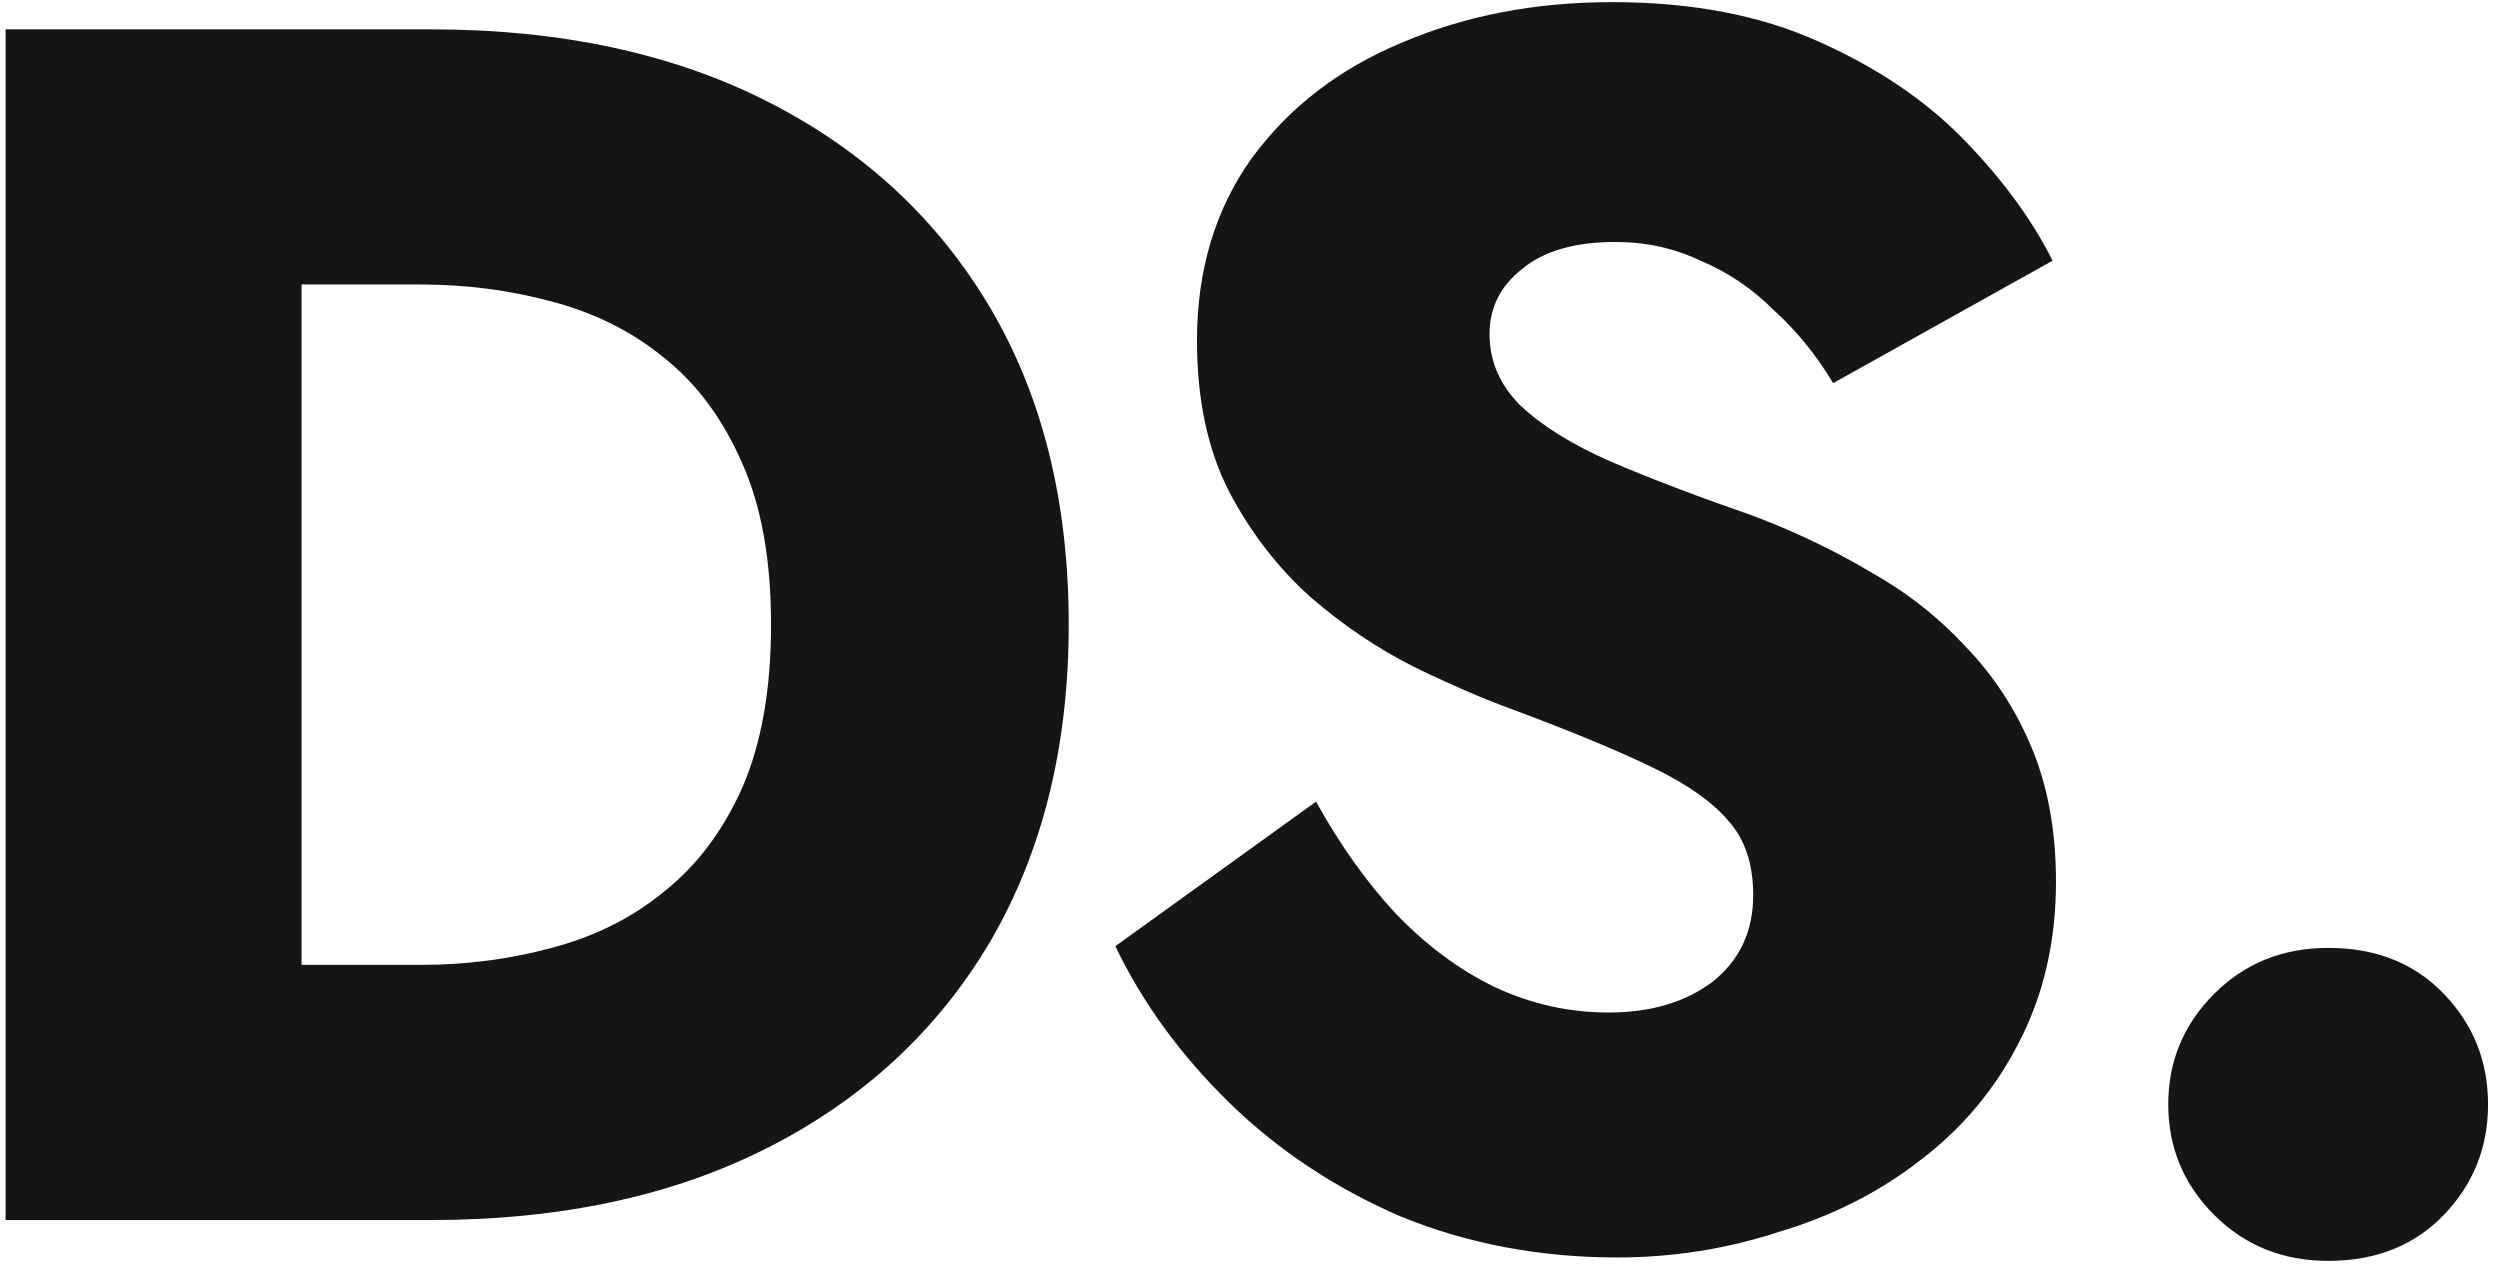 <svg xmlns="http://www.w3.org/2000/svg" width="143" height="73" viewBox="0 0 143 73" fill="none"><path d="M0.32 1.679H17.25V69.787H0.32V1.679ZM24.645 69.787H11.218V55.192H24.061C26.655 55.192 29.153 54.868 31.553 54.219C34.018 53.571 36.158 52.5 37.974 51.008C39.855 49.517 41.347 47.538 42.45 45.073C43.553 42.544 44.104 39.43 44.104 35.733C44.104 32.035 43.553 28.954 42.45 26.489C41.347 23.96 39.855 21.949 37.974 20.457C36.158 18.965 34.018 17.895 31.553 17.246C29.153 16.598 26.655 16.273 24.061 16.273H11.218V1.679H24.645C32.104 1.679 38.558 3.073 44.007 5.862C49.455 8.652 53.672 12.576 56.655 17.635C59.639 22.695 61.131 28.727 61.131 35.733C61.131 42.673 59.639 48.706 56.655 53.83C53.672 58.889 49.455 62.814 44.007 65.603C38.558 68.392 32.104 69.787 24.645 69.787Z" fill="#151515"></path><path d="M75.278 45.852C76.64 48.316 78.165 50.457 79.851 52.273C81.602 54.09 83.483 55.484 85.494 56.457C87.57 57.43 89.743 57.916 92.013 57.916C94.413 57.916 96.391 57.333 97.948 56.165C99.505 54.933 100.283 53.279 100.283 51.203C100.283 49.452 99.829 48.057 98.921 47.019C98.013 45.916 96.554 44.879 94.543 43.906C92.532 42.933 89.873 41.83 86.564 40.598C84.943 40.014 83.062 39.203 80.921 38.165C78.846 37.127 76.867 35.798 74.986 34.176C73.105 32.489 71.548 30.479 70.316 28.143C69.083 25.744 68.467 22.857 68.467 19.484C68.467 15.462 69.505 11.992 71.581 9.073C73.721 6.154 76.575 3.949 80.143 2.457C83.775 0.9 87.797 0.122 92.208 0.122C96.748 0.122 100.673 0.868 103.981 2.36C107.354 3.852 110.143 5.733 112.348 8.003C114.554 10.273 116.24 12.576 117.408 14.911L104.856 21.916C103.883 20.295 102.748 18.9 101.451 17.733C100.219 16.5 98.824 15.56 97.267 14.911C95.775 14.198 94.154 13.841 92.402 13.841C90.067 13.841 88.283 14.36 87.051 15.398C85.819 16.37 85.202 17.603 85.202 19.095C85.202 20.652 85.786 22.014 86.954 23.181C88.186 24.349 89.905 25.419 92.11 26.392C94.381 27.365 97.105 28.403 100.283 29.506C102.683 30.414 104.921 31.484 106.997 32.717C109.073 33.884 110.889 35.311 112.446 36.998C114.067 38.684 115.332 40.63 116.24 42.835C117.148 45.041 117.602 47.571 117.602 50.425C117.602 53.862 116.889 56.944 115.462 59.668C114.1 62.327 112.219 64.565 109.819 66.381C107.483 68.198 104.792 69.56 101.743 70.468C98.759 71.441 95.678 71.927 92.5 71.927C88.089 71.927 83.97 71.149 80.143 69.592C76.381 67.971 73.105 65.798 70.316 63.073C67.527 60.349 65.354 57.365 63.797 54.122L75.278 45.852Z" fill="#151515"></path><path d="M124.024 63.17C124.024 60.706 124.9 58.598 126.651 56.846C128.402 55.095 130.575 54.219 133.17 54.219C135.894 54.219 138.1 55.095 139.786 56.846C141.473 58.598 142.316 60.706 142.316 63.17C142.316 65.635 141.473 67.743 139.786 69.495C138.1 71.246 135.894 72.122 133.17 72.122C130.575 72.122 128.402 71.246 126.651 69.495C124.9 67.743 124.024 65.635 124.024 63.17Z" fill="#151515"></path></svg>